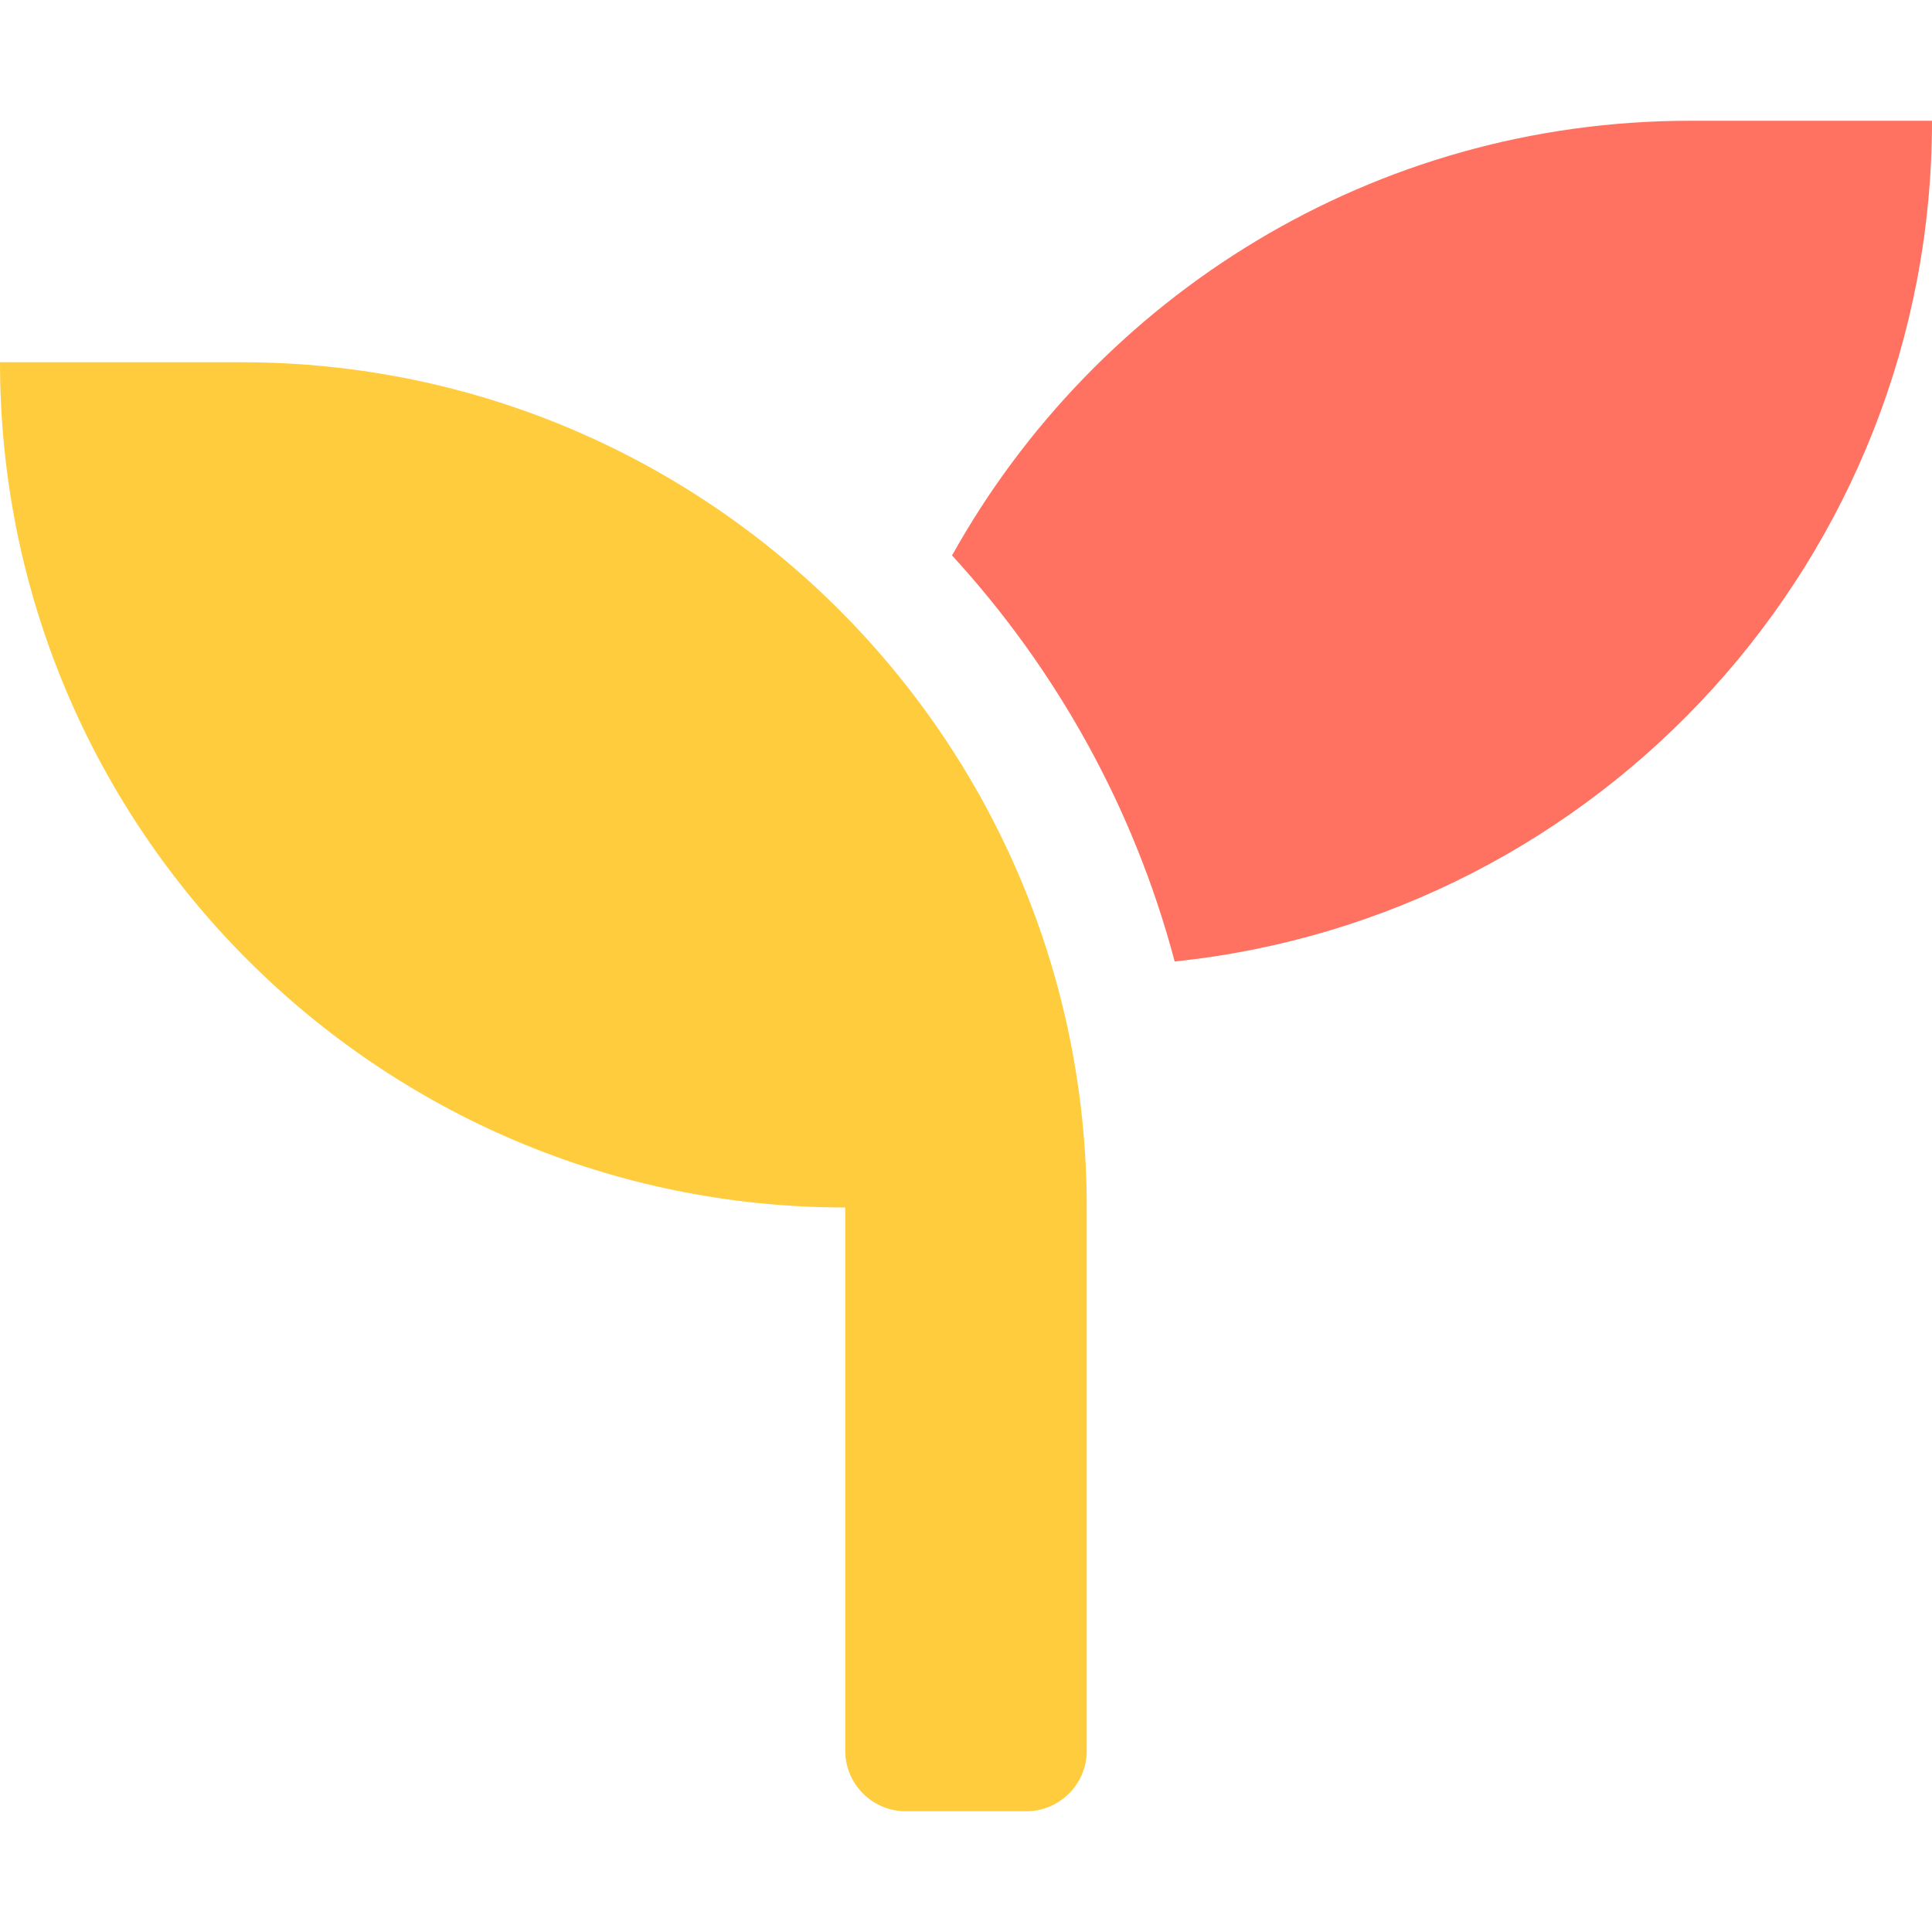 <?xml version="1.0" encoding="UTF-8"?> <svg xmlns="http://www.w3.org/2000/svg" width="72" height="72" viewBox="0 0 72 72" fill="none"><g clip-path="url(#clip0)"><path d="M9 13.5H0C0 30.895 14.105 45 31.5 45V65.25C31.5 66.487 32.513 67.5 33.75 67.5H38.25C39.487 67.5 40.5 66.487 40.5 65.25V45C40.5 27.605 26.395 13.5 9 13.5Z" fill="#FFCC3E"></path><path d="M35.48 20.7C40.866 11.039 51.159 4.5 63 4.5H72C72 20.798 59.625 34.186 43.777 35.831C42.258 30.108 39.375 24.947 35.48 20.7Z" fill="#FF7160"></path></g><defs><clipPath id="clip0"><rect width="72" height="72" fill="white"></rect></clipPath></defs></svg> 